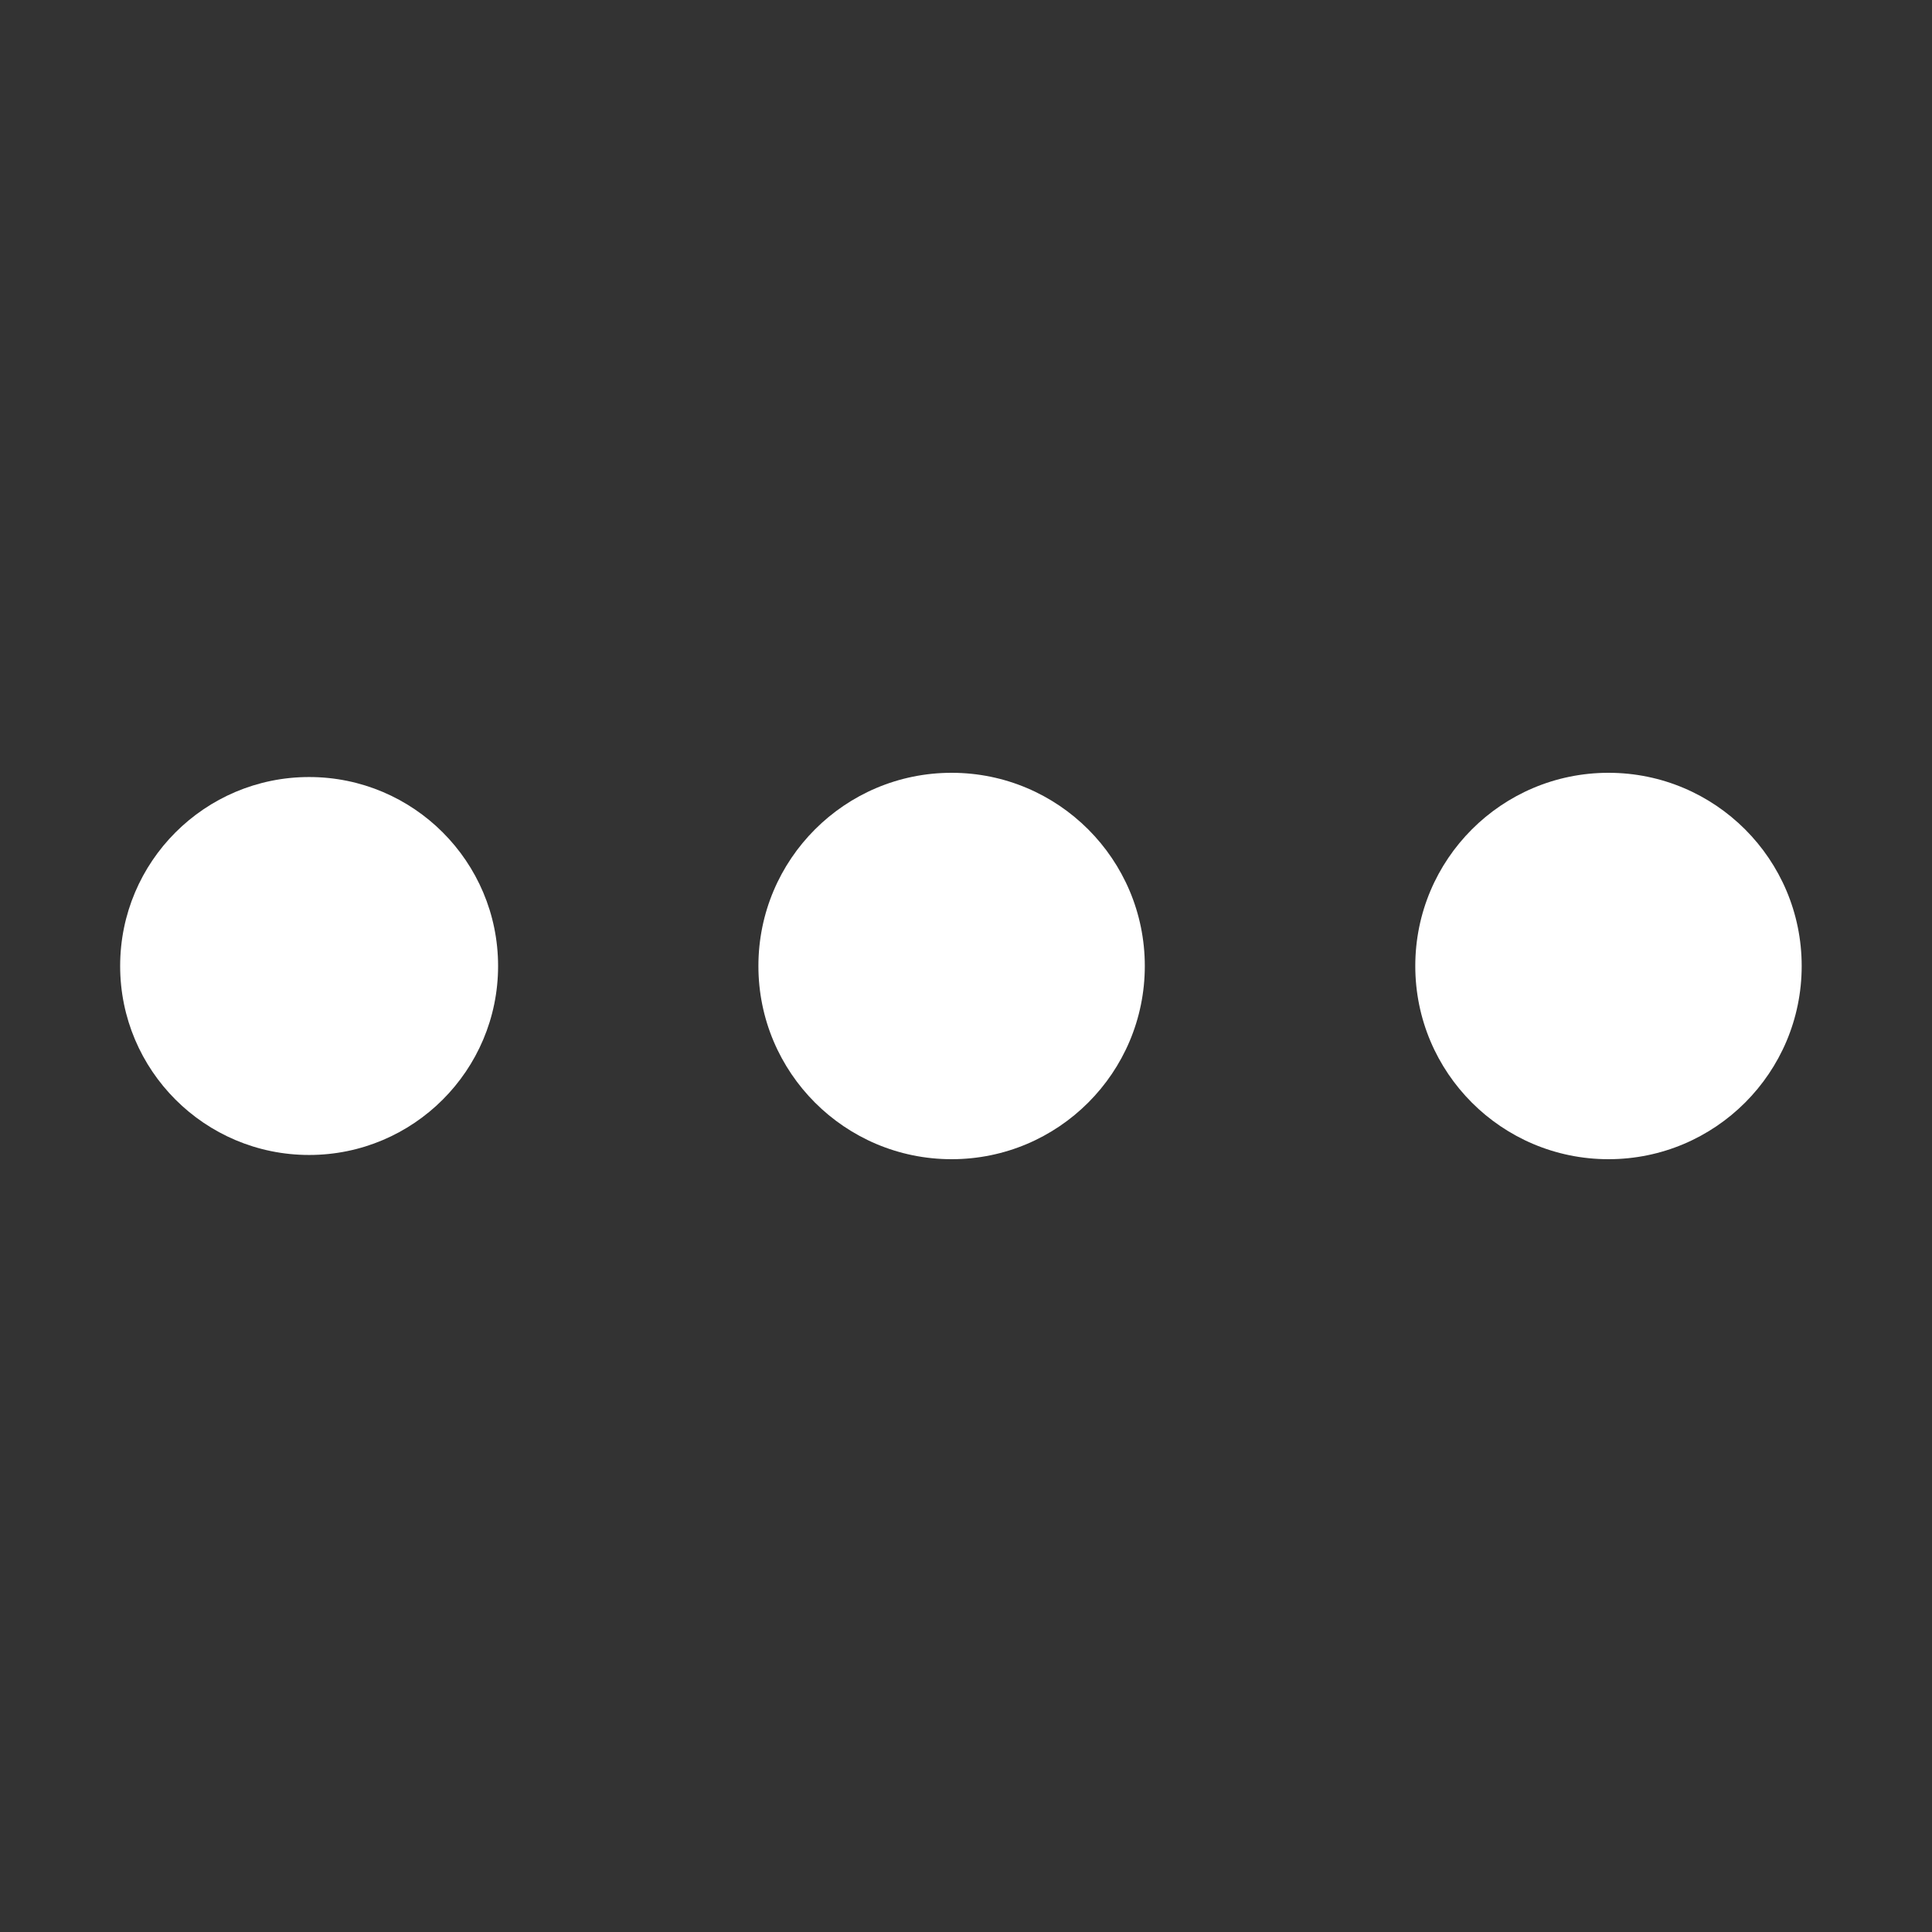 <svg width="200px" height="200px" xmlns="http://www.w3.org/2000/svg" viewBox="0 0 100 100"
     preserveAspectRatio="xMidYMid" class="lds-ellipsis" style="background: none;">
    <rect x="0" y="0" width="100" height="100" fill="#333333" stroke="none"/>
    <!--circle(cx="16",cy="50",r="10")-->
    <circle cx="84" cy="50" r="0" fill="#ffffff">
        <animate attributeName="r" values="10;0;0;0;0" keyTimes="0;0.25;0.5;0.75;1"
                 keySplines="0 0.5 0.5 1;0 0.5 0.5 1;0 0.5 0.5 1;0 0.5 0.5 1" calcMode="spline" dur="2.7s"
                 repeatCount="indefinite" begin="0s"></animate>
        <animate attributeName="cx" values="84;84;84;84;84" keyTimes="0;0.25;0.5;0.75;1"
                 keySplines="0 0.5 0.5 1;0 0.5 0.5 1;0 0.5 0.5 1;0 0.5 0.5 1" calcMode="spline" dur="2.7s"
                 repeatCount="indefinite" begin="0s"></animate>
    </circle>
    <circle cx="16" cy="50" r="9.781" fill="#ffffff">
        <animate attributeName="r" values="0;10;10;10;0" keyTimes="0;0.25;0.5;0.75;1"
                 keySplines="0 0.5 0.5 1;0 0.5 0.5 1;0 0.5 0.5 1;0 0.5 0.5 1" calcMode="spline" dur="2.7s"
                 repeatCount="indefinite" begin="-1.35s"></animate>
        <animate attributeName="cx" values="16;16;50;84;84" keyTimes="0;0.25;0.5;0.75;1"
                 keySplines="0 0.5 0.5 1;0 0.5 0.5 1;0 0.5 0.5 1;0 0.5 0.5 1" calcMode="spline" dur="2.7s"
                 repeatCount="indefinite" begin="-1.35s"></animate>
    </circle>
    <circle cx="84" cy="50" r="0.219" fill="#ffffff">
        <animate attributeName="r" values="0;10;10;10;0" keyTimes="0;0.25;0.5;0.75;1"
                 keySplines="0 0.5 0.5 1;0 0.5 0.5 1;0 0.5 0.5 1;0 0.5 0.5 1" calcMode="spline" dur="2.7s"
                 repeatCount="indefinite" begin="-0.675s"></animate>
        <animate attributeName="cx" values="16;16;50;84;84" keyTimes="0;0.25;0.5;0.75;1"
                 keySplines="0 0.5 0.5 1;0 0.5 0.5 1;0 0.5 0.5 1;0 0.5 0.5 1" calcMode="spline" dur="2.7s"
                 repeatCount="indefinite" begin="-0.675s"></animate>
    </circle>
    <circle cx="83.255" cy="50" r="10" fill="#ffffff">
        <animate attributeName="r" values="0;10;10;10;0" keyTimes="0;0.25;0.5;0.75;1"
                 keySplines="0 0.5 0.5 1;0 0.5 0.5 1;0 0.5 0.5 1;0 0.5 0.5 1" calcMode="spline" dur="2.7s"
                 repeatCount="indefinite" begin="0s"></animate>
        <animate attributeName="cx" values="16;16;50;84;84" keyTimes="0;0.25;0.5;0.75;1"
                 keySplines="0 0.5 0.5 1;0 0.5 0.5 1;0 0.5 0.5 1;0 0.5 0.5 1" calcMode="spline" dur="2.7s"
                 repeatCount="indefinite" begin="0s"></animate>
    </circle>
    <circle cx="49.255" cy="50" r="10" fill="#ffffff">
        <animate attributeName="r" values="0;0;10;10;10" keyTimes="0;0.25;0.5;0.75;1"
                 keySplines="0 0.5 0.5 1;0 0.5 0.5 1;0 0.5 0.5 1;0 0.5 0.5 1" calcMode="spline" dur="2.7s"
                 repeatCount="indefinite" begin="0s"></animate>
        <animate attributeName="cx" values="16;16;16;50;84" keyTimes="0;0.25;0.5;0.75;1"
                 keySplines="0 0.5 0.5 1;0 0.5 0.5 1;0 0.5 0.5 1;0 0.5 0.5 1" calcMode="spline" dur="2.7s"
                 repeatCount="indefinite" begin="0s"></animate>
    </circle>
</svg>